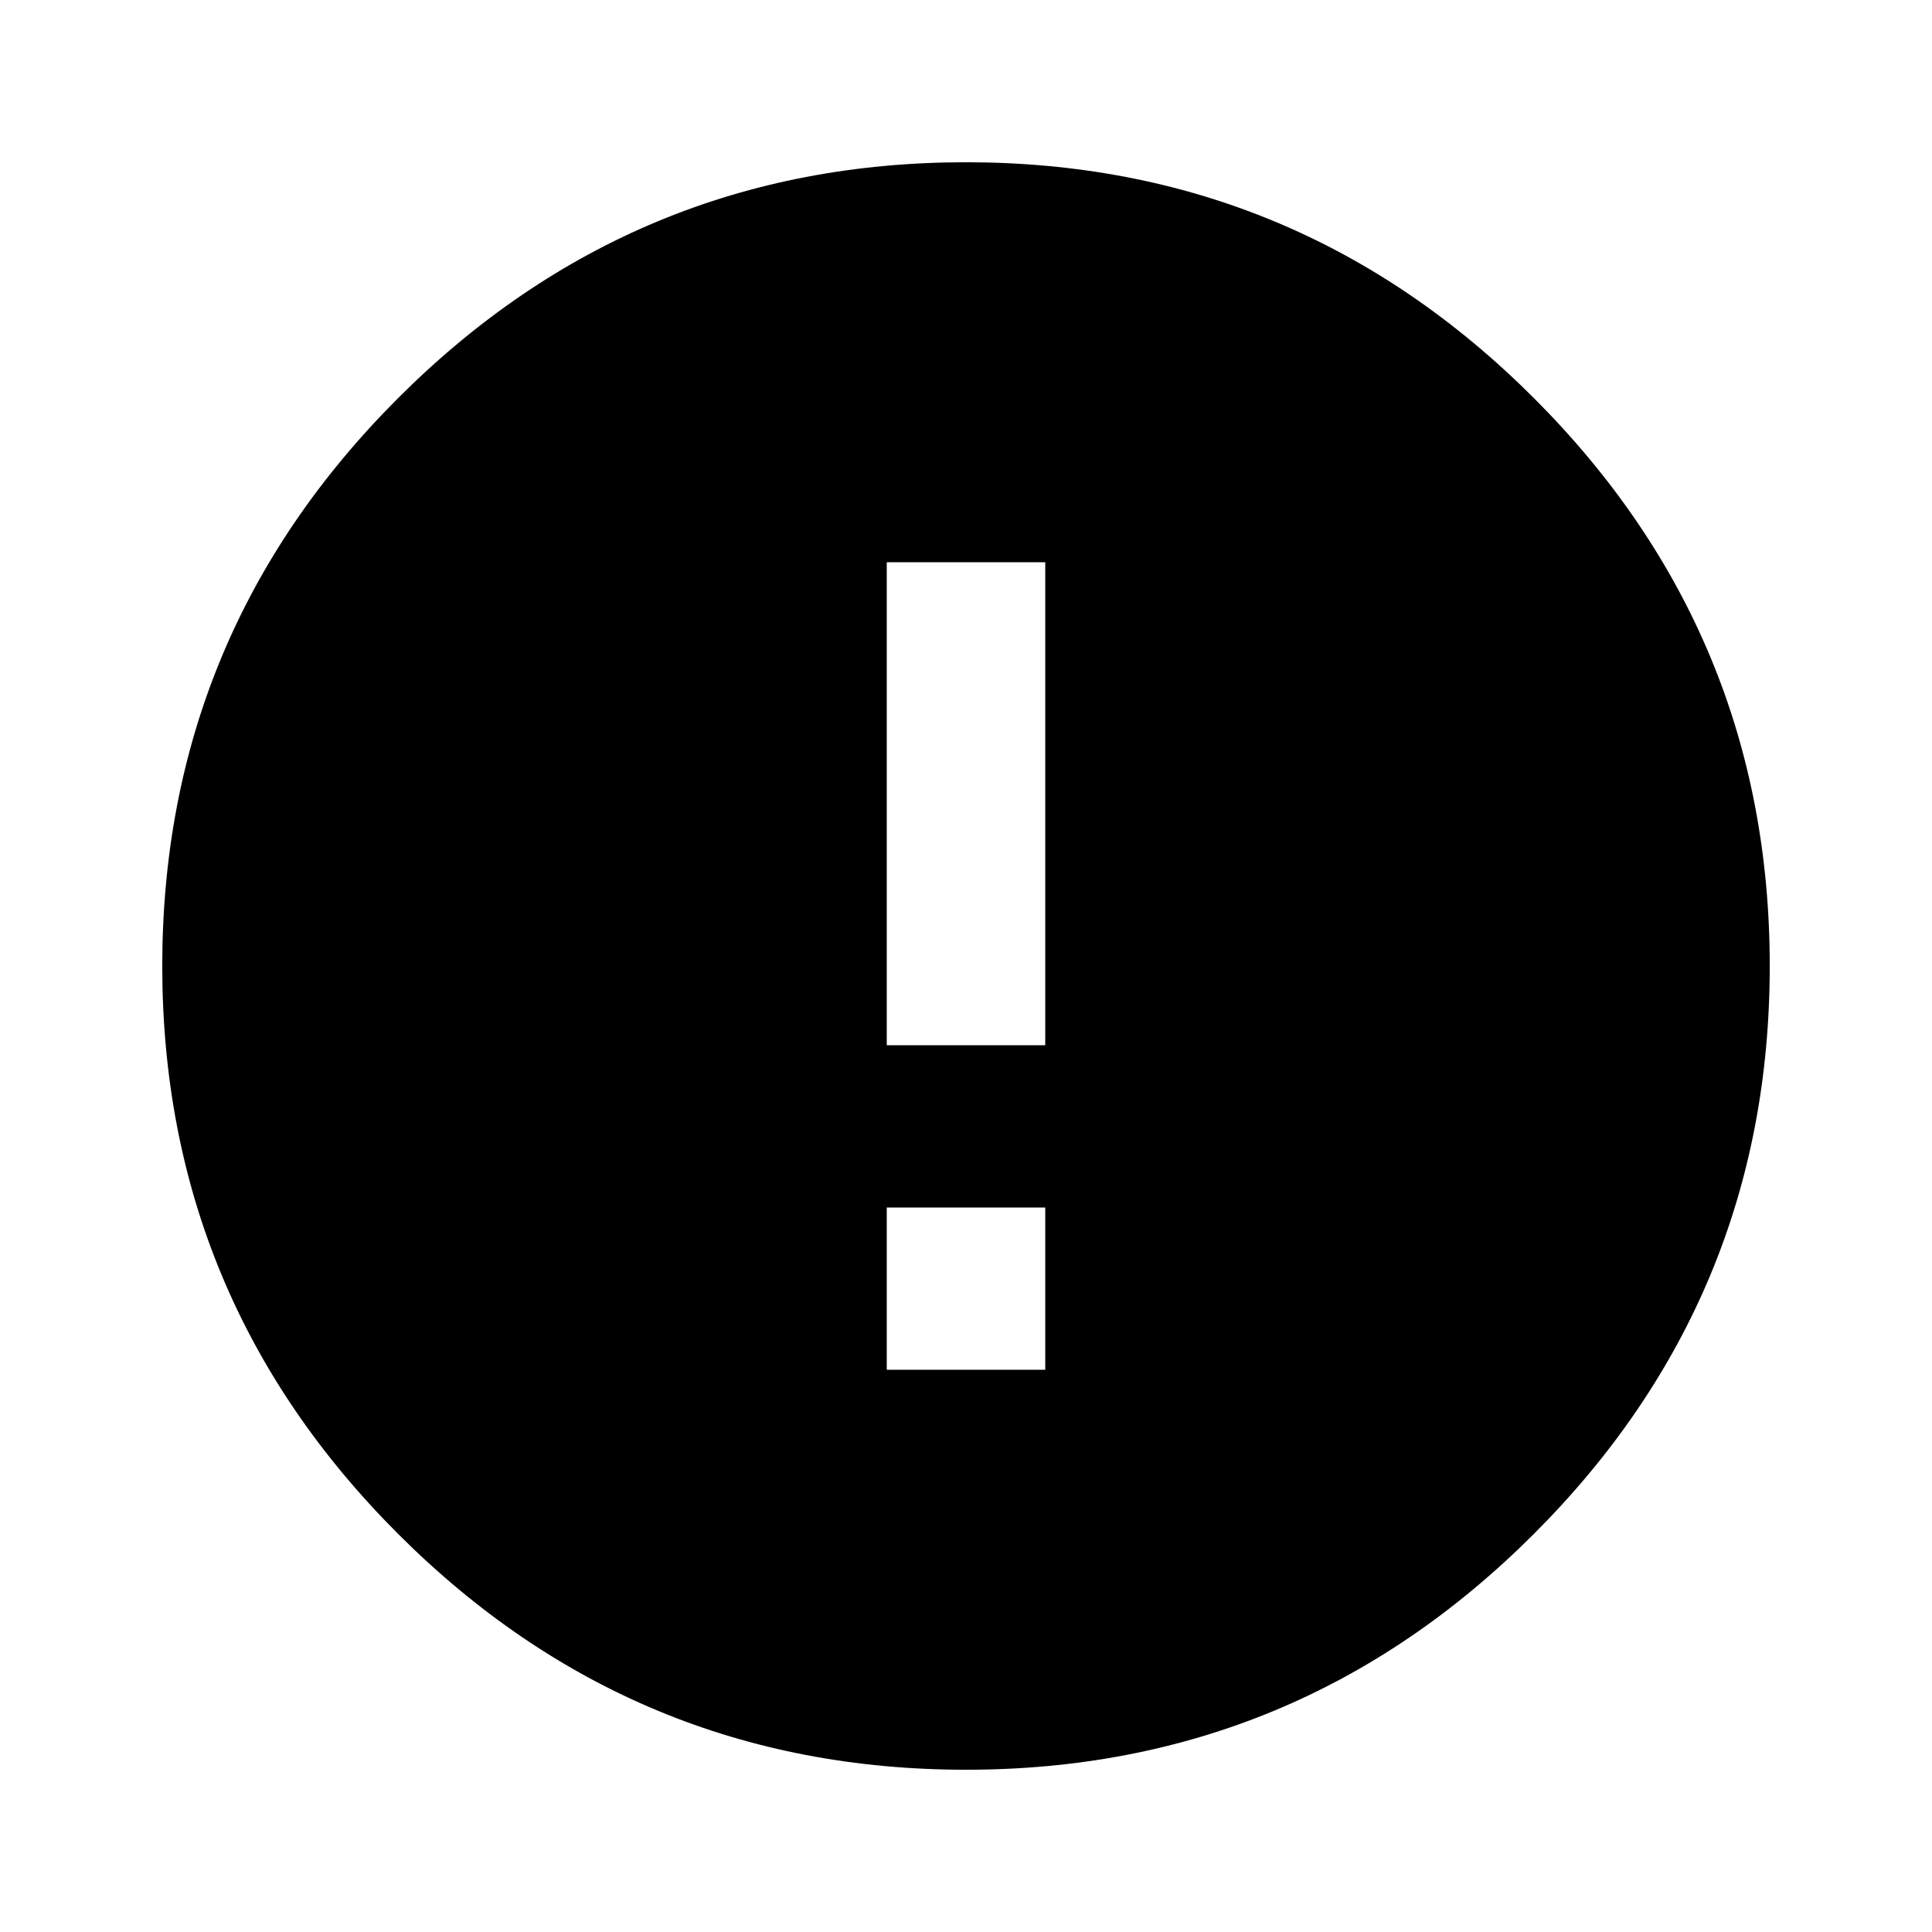 <svg version="1.1" xmlns="http://www.w3.org/2000/svg" xmlns:xlink="http://www.w3.org/1999/xlink" id="error" viewBox="0 0 512 512"><path d="M277 277V149h-42v128h42zm0 86v-43h-42v43h42zM105.5 105.5Q168 43 256 43t150.5 62.5Q469 168 469 256t-62.5 150.5Q344 469 256 469t-150.5-62.5Q43 344 43 256t62.5-150.5z"/></svg>